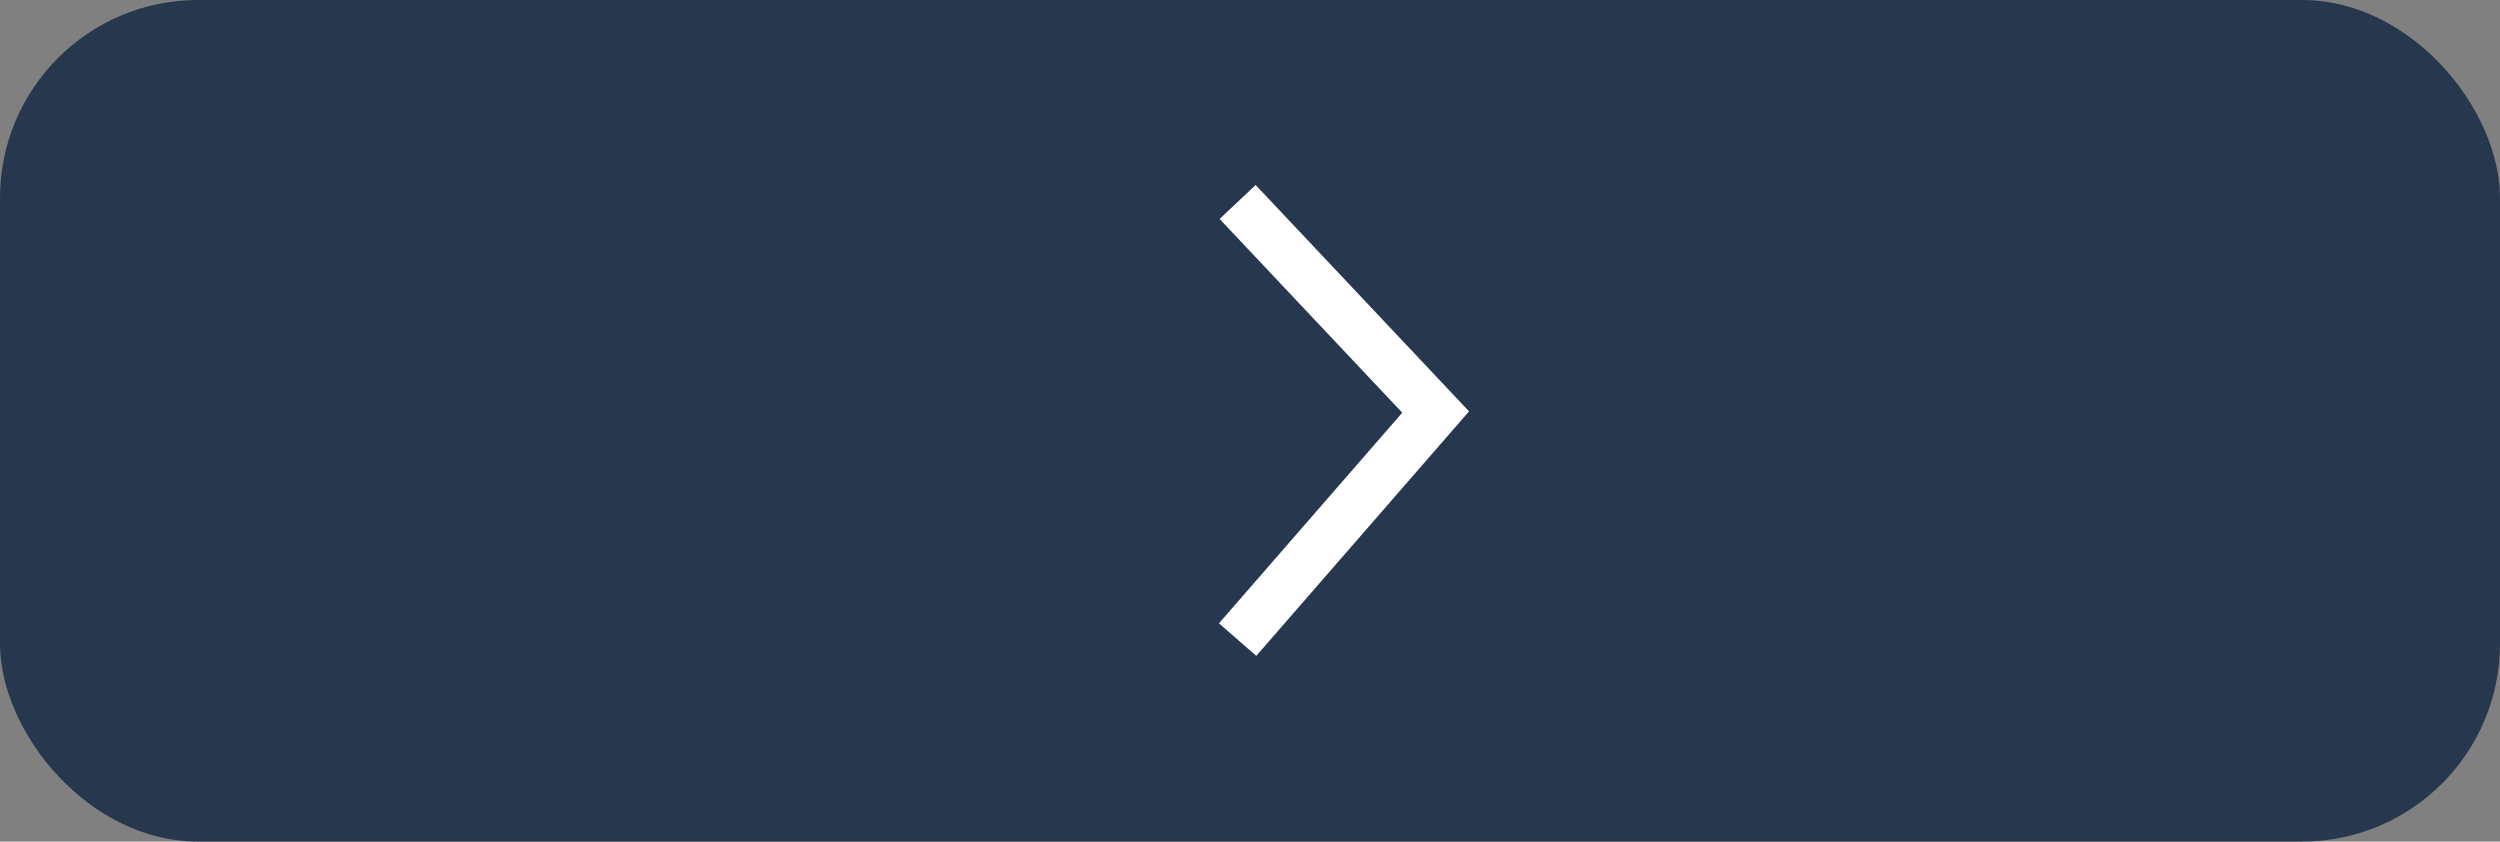 <?xml version="1.0" encoding="UTF-8"?> <svg xmlns="http://www.w3.org/2000/svg" width="101" height="34" viewBox="0 0 101 34" fill="none"><rect x="0" y="0" width="101" height="34" fill="#808080" stroke="none"/><rect width="101" height="34" rx="8" fill="#27374D"></rect><path d="M50 25.84L58 16.646L50 8.16" stroke="white" stroke-width="2"></path></svg> 
